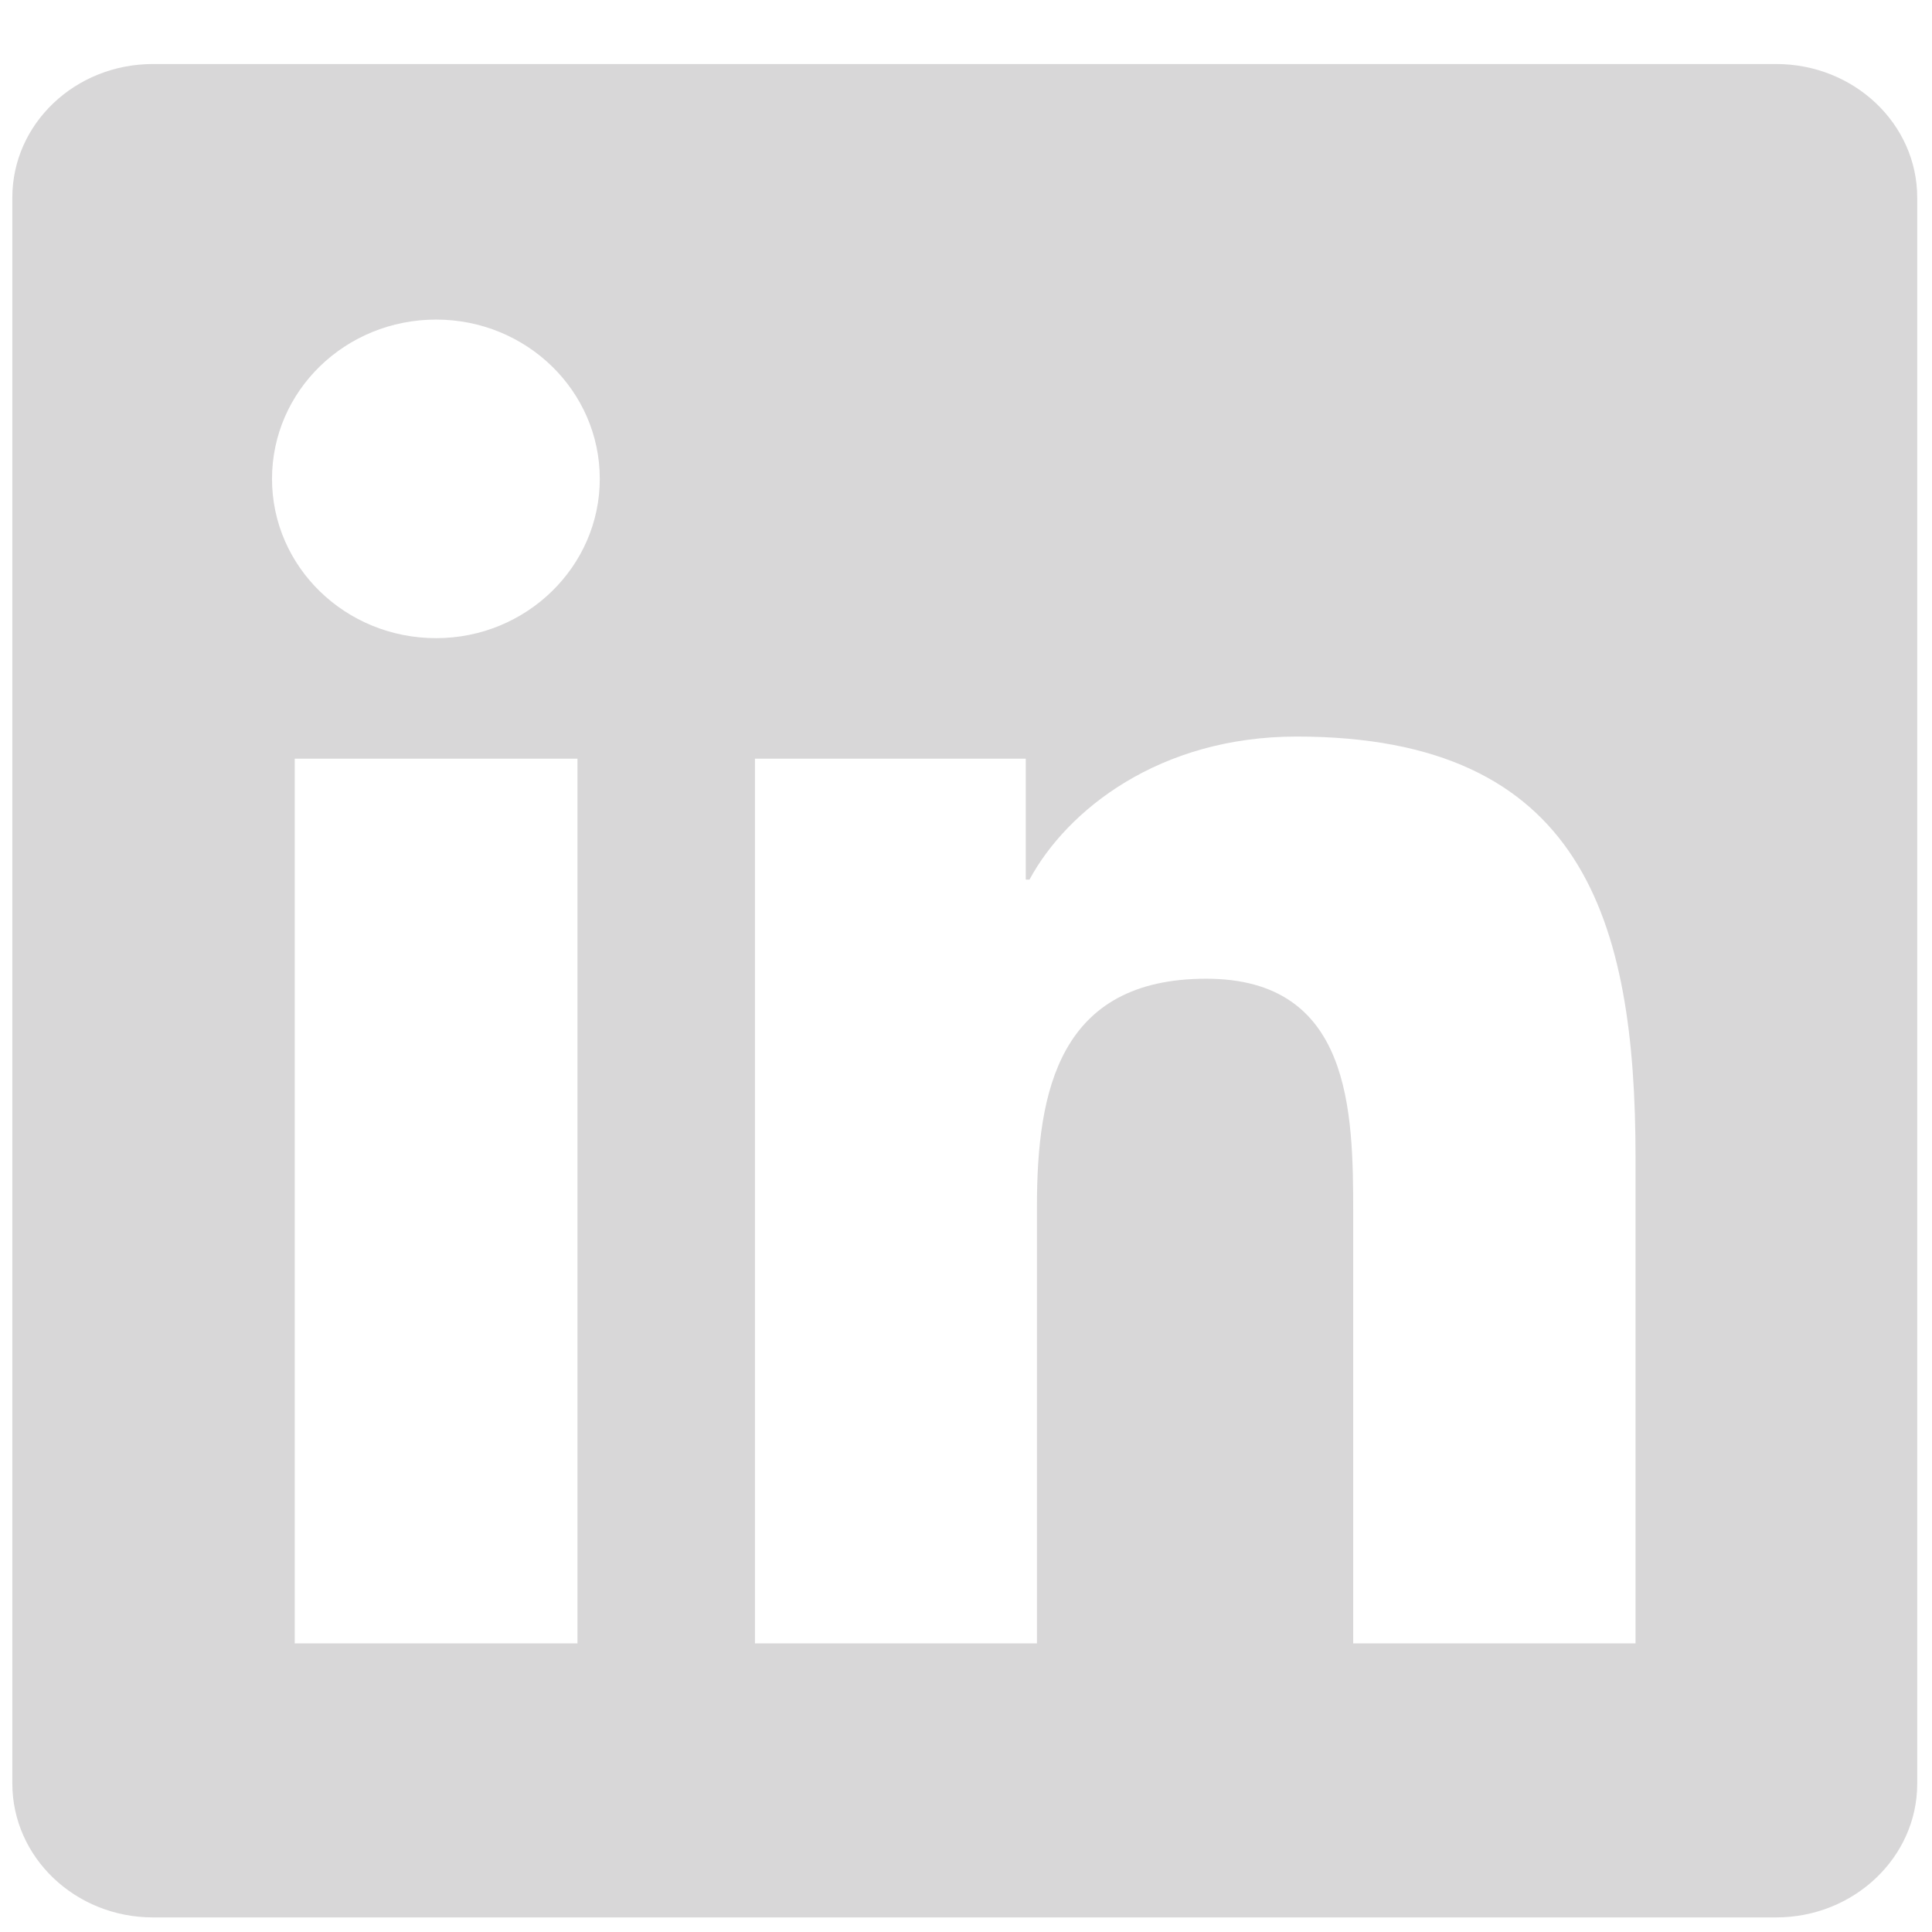 <svg width="29" height="29" viewBox="0 0 29 29" fill="none" xmlns="http://www.w3.org/2000/svg">
<g clip-path="url(#clip0_7904_3192)">
<path d="M26.661 0.961H2.296C1.129 0.961 0.185 1.857 0.185 2.966V26.77C0.185 27.879 1.129 28.781 2.296 28.781H26.661C27.828 28.781 28.778 27.879 28.778 26.776V2.966C28.778 1.857 27.828 0.961 26.661 0.961ZM8.668 24.668H4.424V11.388H8.668V24.668ZM6.546 9.579C5.183 9.579 4.083 8.508 4.083 7.188C4.083 5.867 5.183 4.797 6.546 4.797C7.903 4.797 9.003 5.867 9.003 7.188C9.003 8.503 7.903 9.579 6.546 9.579ZM24.55 24.668H20.312V18.212C20.312 16.675 20.284 14.691 18.106 14.691C15.9 14.691 15.565 16.37 15.565 18.104V24.668H11.332V11.388H15.397V13.203H15.453C16.017 12.159 17.402 11.056 19.463 11.056C23.757 11.056 24.55 13.806 24.55 17.381V24.668Z" fill="#D8D7D8"/>
</g>
<defs>
<clipPath id="clip0_7904_3192">
<rect width="28.593" height="27.82" fill="white" transform="translate(0.185 0.961)"/>
</clipPath>
</defs>
</svg>
